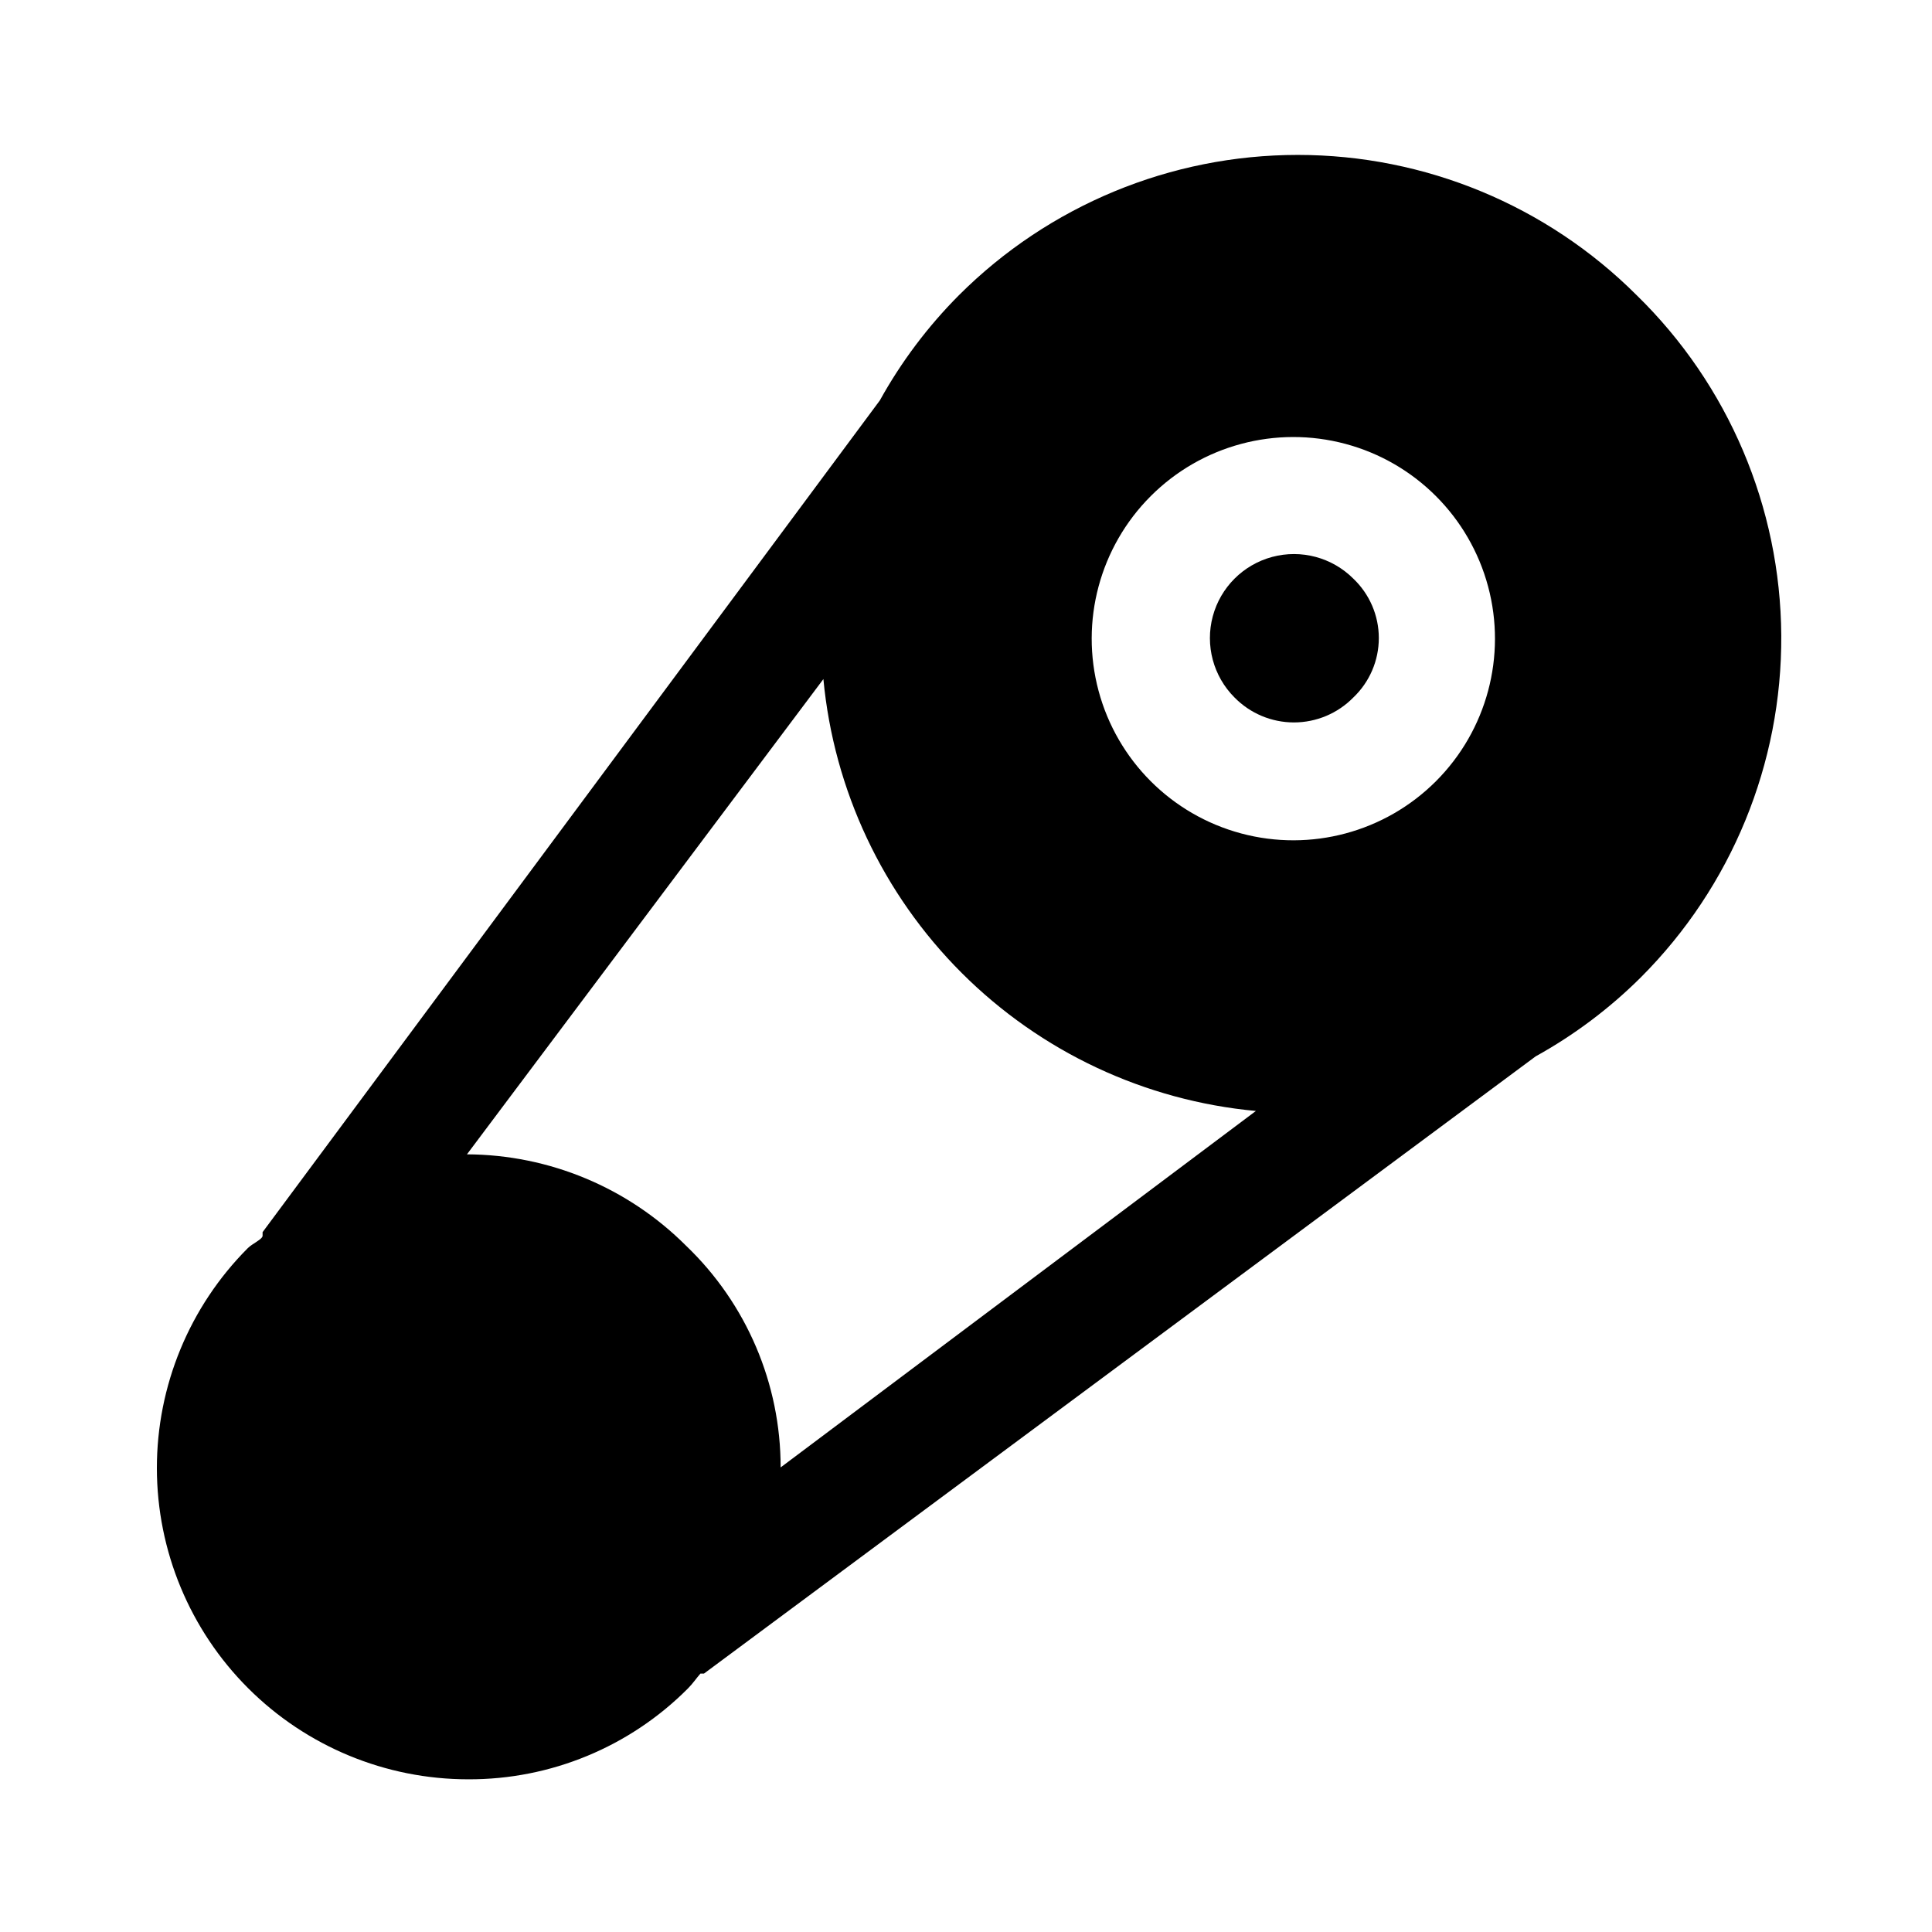 <?xml version="1.0" encoding="UTF-8"?>
<!-- Uploaded to: ICON Repo, www.svgrepo.com, Generator: ICON Repo Mixer Tools -->
<svg fill="#000000" width="800px" height="800px" version="1.1" viewBox="144 144 512 512" xmlns="http://www.w3.org/2000/svg">
 <g>
  <path d="m471.16 328.84c-5.625-5.625-7.82-13.824-5.762-21.508 2.059-7.684 8.062-13.684 15.746-15.742 7.684-2.059 15.879 0.137 21.504 5.762 4.312 4.102 6.754 9.793 6.754 15.742 0 5.953-2.441 11.645-6.754 15.746-4.144 4.231-9.82 6.613-15.742 6.613-5.926 0-11.598-2.383-15.746-6.613z"/>
  <path d="m577.75 222.25c-23.828-23.816-56.133-37.195-89.82-37.195s-65.996 13.379-89.82 37.195c-8.238 8.273-15.285 17.652-20.941 27.863l-163.58 220.42v0.945c0 0.945-2.676 2.047-3.938 3.305h0.004c-15.438 15.484-24.102 36.465-24.082 58.328 0.023 21.867 8.723 42.832 24.188 58.285 15.469 15.457 36.441 24.137 58.305 24.141 21.859 0.086 42.84-8.59 58.254-24.09 1.258-1.258 2.203-2.676 3.305-3.938h0.945l220.42-163.58v0.004c10.215-5.656 19.594-12.703 27.867-20.941 24.008-24.016 37.402-56.641 37.195-90.598-0.207-33.961-14-66.422-38.297-90.141zm-251.91 251.91v-0.004c-15.41-15.43-36.289-24.145-58.094-24.246l94.465-125.95h-0.004c2.773 29.445 15.746 57 36.672 77.898 20.926 20.898 48.496 33.832 77.945 36.562l-125.95 94.465h0.004c0.016-22.172-9.027-43.387-25.035-58.727zm123.12-198.69c13.5-13.5 33.176-18.773 51.617-13.832 18.441 4.941 32.844 19.344 37.785 37.785 4.941 18.441-0.328 38.117-13.828 51.617s-33.176 18.77-51.617 13.828c-18.441-4.938-32.844-19.344-37.785-37.785-4.941-18.441 0.332-38.117 13.828-51.613z"/>
 </g>
</svg>
